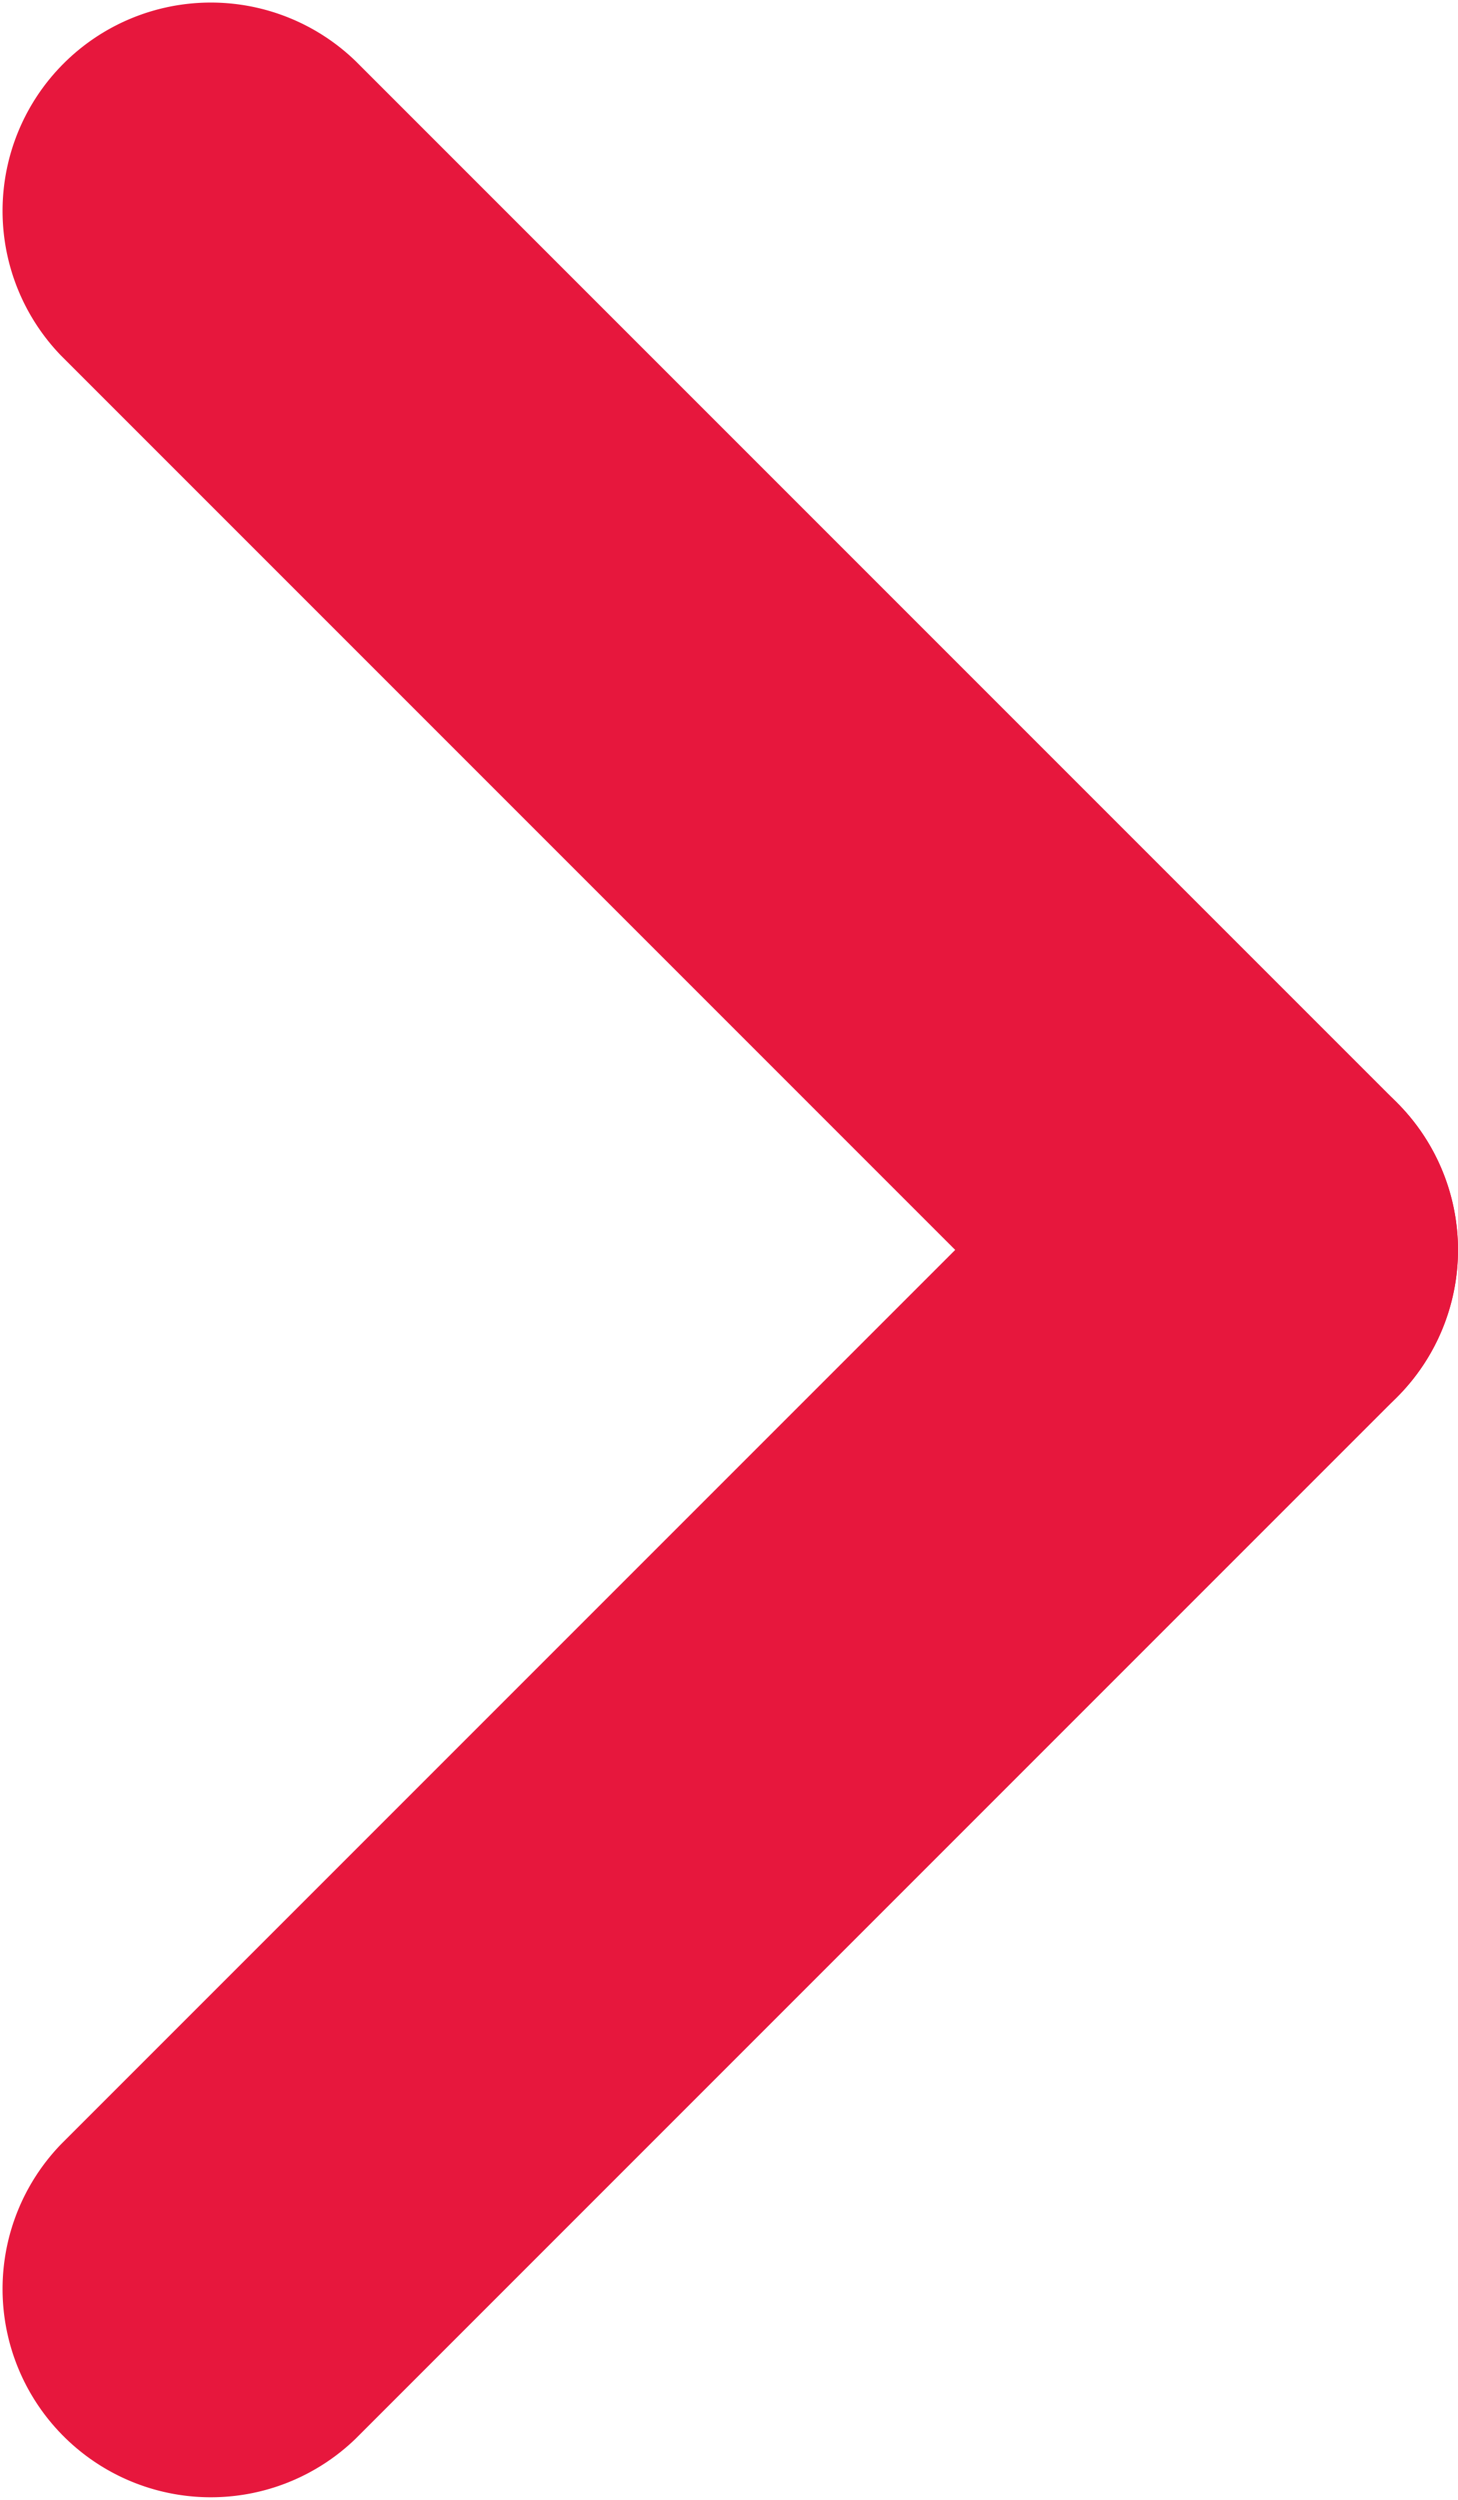 <svg viewBox="0 0 7 12" height="12" width="7" xmlns="http://www.w3.org/2000/svg">
  <g transform="translate(7) rotate(90)" data-name="グループ 383" id="グループ_383">
    <path fill="#e7173d" transform="translate(0 0)" d="M6,0a1,1,0,0,0-.707.293l-5,5A1,1,0,0,0,1.707,6.707l5-5A1,1,0,0,0,6,0Z" data-name="線 3" id="線_3"></path>
    <path fill="#e7173d" transform="translate(5 0)" d="M1,0A1,1,0,0,0,.293,1.707l5,5A1,1,0,0,0,6.707,5.293l-5-5A1,1,0,0,0,1,0Z" data-name="線 4" id="線_4"></path>
  </g>
</svg>
